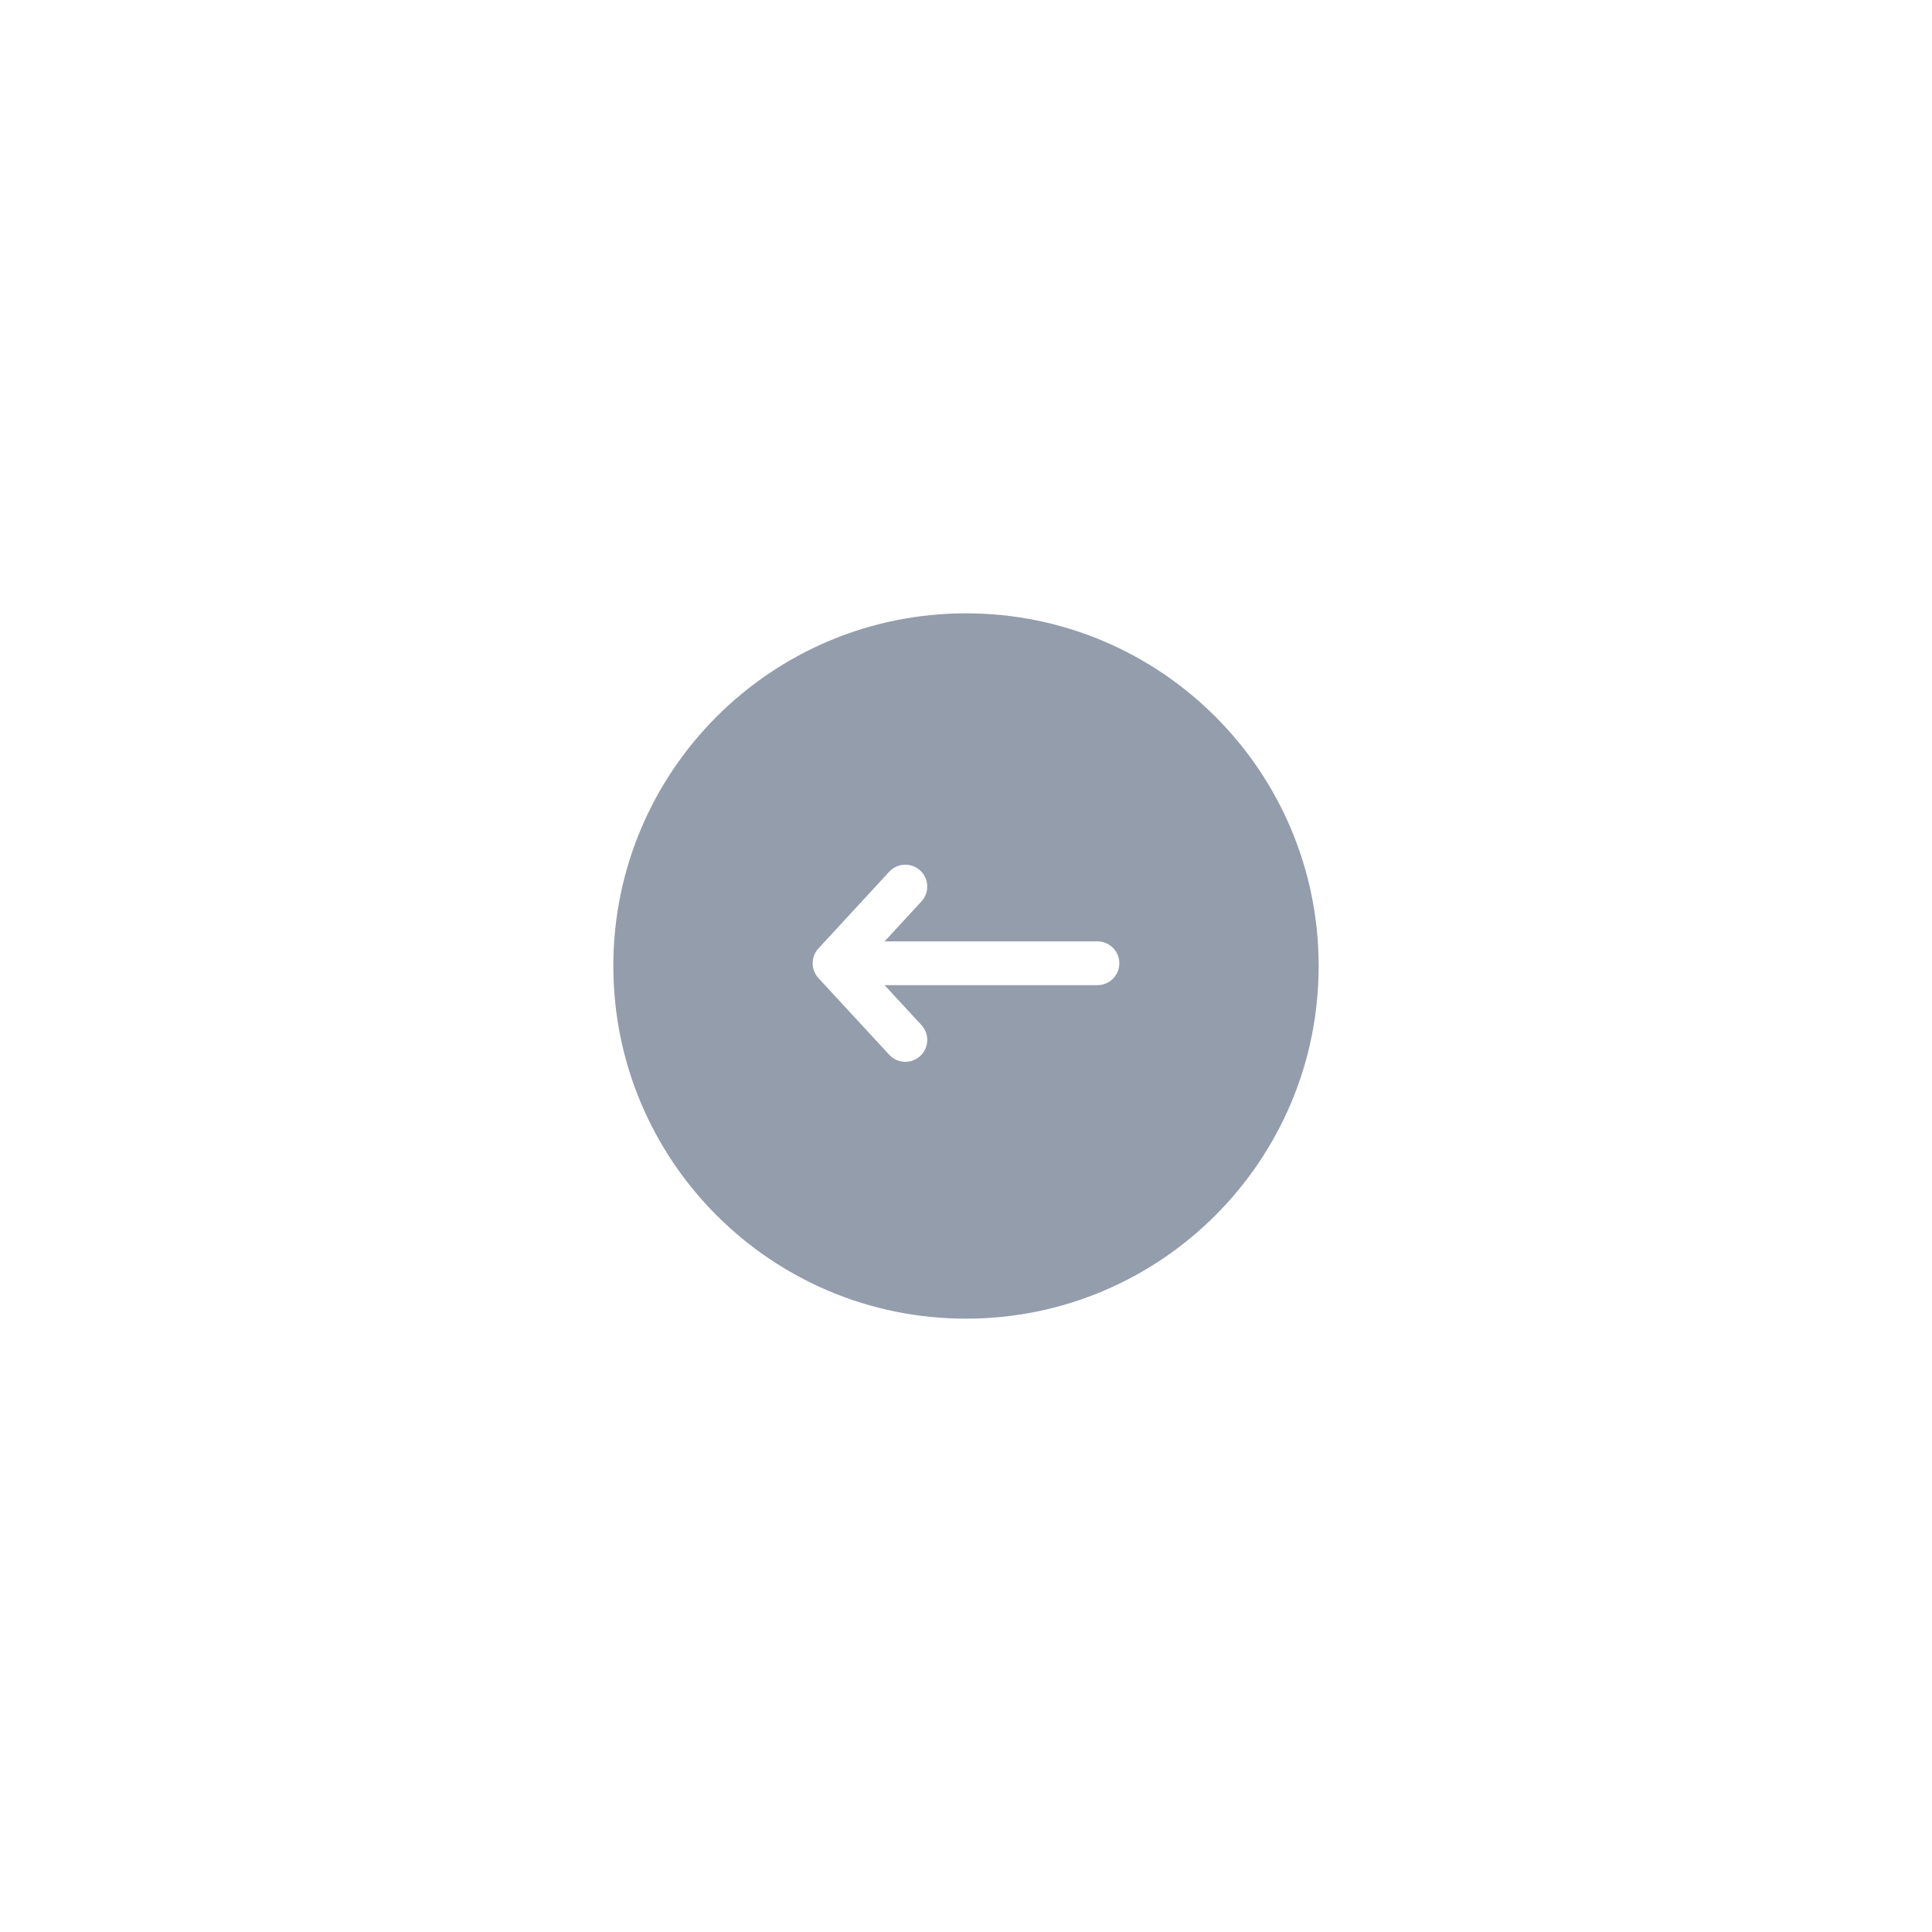 <svg width="126" height="126" viewBox="0 0 126 126" fill="none" xmlns="http://www.w3.org/2000/svg">
<g opacity="0.5" filter="url(#filter0_d_1_125)">
<path d="M86 51C86 63.703 75.703 74 63 74V74C50.297 74 40 63.703 40 51V51C40 38.297 50.297 28 63 28V28C75.703 28 86 38.297 86 51V51Z" fill="#2A3C5A"/>
<g clip-path="url(#clip0_1_125)">
<path fill-rule="evenodd" clip-rule="evenodd" d="M60.013 44.772C59.433 44.237 58.529 44.273 57.994 44.852L53.379 49.852C52.874 50.4 52.874 51.243 53.379 51.79L57.994 56.791C58.529 57.37 59.433 57.406 60.013 56.871C60.593 56.336 60.629 55.432 60.094 54.853L57.691 52.25L71.571 52.25C72.36 52.25 73 51.61 73 50.822C73 50.032 72.36 49.393 71.571 49.393L57.691 49.393L60.094 46.791C60.629 46.211 60.593 45.307 60.013 44.772Z" fill="white"/>
</g>
</g>
<defs>
<filter id="filter0_d_1_125" x="0" y="0" width="126" height="126" filterUnits="userSpaceOnUse" color-interpolation-filters="sRGB">
<feFlood flood-opacity="0" result="BackgroundImageFix"/>
<feColorMatrix in="SourceAlpha" type="matrix" values="0 0 0 0 0 0 0 0 0 0 0 0 0 0 0 0 0 0 127 0" result="hardAlpha"/>
<feOffset dy="12"/>
<feGaussianBlur stdDeviation="20"/>
<feColorMatrix type="matrix" values="0 0 0 0 0.121 0 0 0 0 0.183 0 0 0 0 0.275 0 0 0 0.08 0"/>
<feBlend mode="multiply" in2="BackgroundImageFix" result="effect1_dropShadow_1_125"/>
<feBlend mode="normal" in="SourceGraphic" in2="effect1_dropShadow_1_125" result="shape"/>
</filter>
<clipPath id="clip0_1_125">
<rect width="20" height="20" fill="white" transform="translate(73 61) rotate(-180)"/>
</clipPath>
</defs>
</svg>
